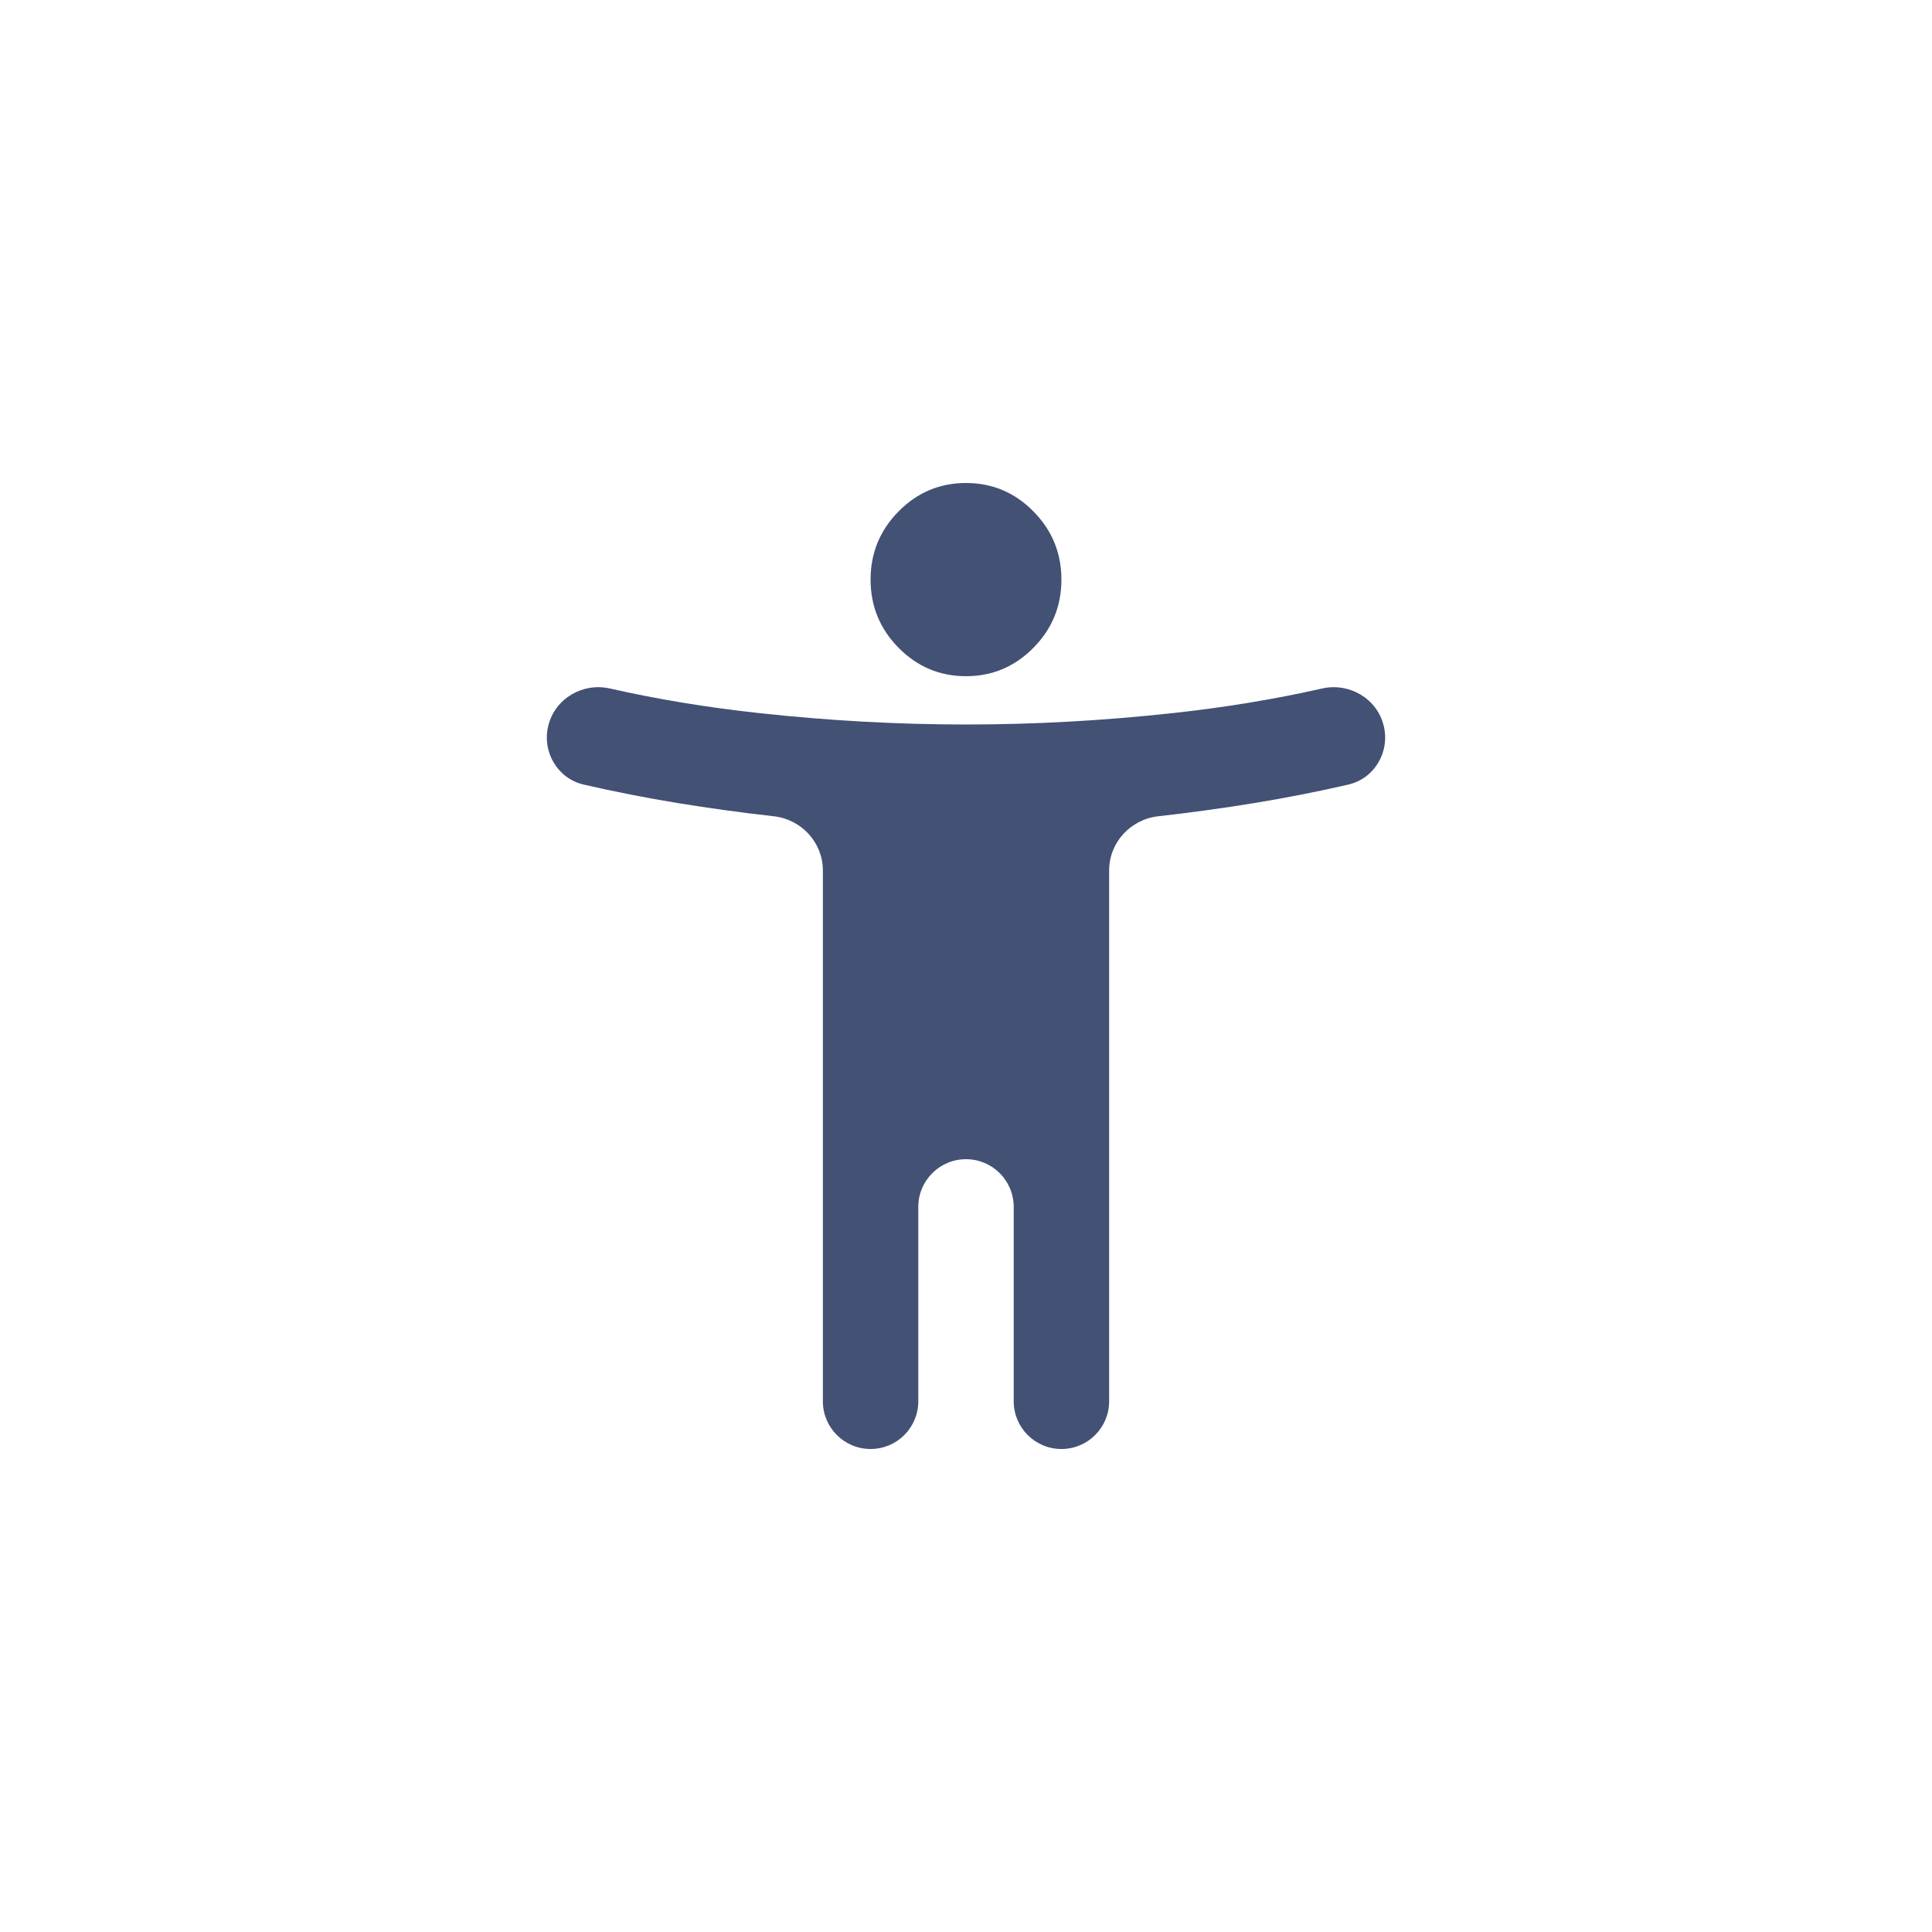 <svg width="36" height="36" viewBox="0 0 36 36" fill="none" xmlns="http://www.w3.org/2000/svg">
<path d="M18 12.6C17.511 12.6 17.093 12.424 16.744 12.071C16.396 11.719 16.222 11.295 16.222 10.8C16.222 10.305 16.396 9.881 16.744 9.529C17.093 9.176 17.511 9 18 9C18.489 9 18.907 9.176 19.256 9.529C19.604 9.881 19.778 10.305 19.778 10.8C19.778 11.295 19.604 11.719 19.256 12.071C18.907 12.424 18.489 12.6 18 12.6ZM16.222 27C15.731 27 15.333 26.602 15.333 26.111V16.219C15.333 15.7 14.935 15.268 14.419 15.21C13.826 15.144 13.227 15.061 12.622 14.963C12.022 14.864 11.441 14.75 10.878 14.62C10.388 14.507 10.096 14.01 10.217 13.521C10.342 13.016 10.857 12.714 11.365 12.829C12.247 13.029 13.17 13.181 14.133 13.286C15.437 13.429 16.726 13.5 18 13.5C19.274 13.5 20.563 13.429 21.867 13.286C22.83 13.181 23.753 13.029 24.635 12.829C25.142 12.714 25.658 13.016 25.783 13.521C25.904 14.01 25.612 14.507 25.122 14.62C24.559 14.75 23.978 14.864 23.378 14.963C22.773 15.061 22.174 15.144 21.581 15.21C21.065 15.268 20.667 15.7 20.667 16.219V26.111C20.667 26.602 20.269 27 19.778 27C19.287 27 18.889 26.602 18.889 26.111V22.489C18.889 21.998 18.491 21.6 18 21.6C17.509 21.6 17.111 21.998 17.111 22.489V26.111C17.111 26.602 16.713 27 16.222 27Z" fill="#425174"/>
</svg>
